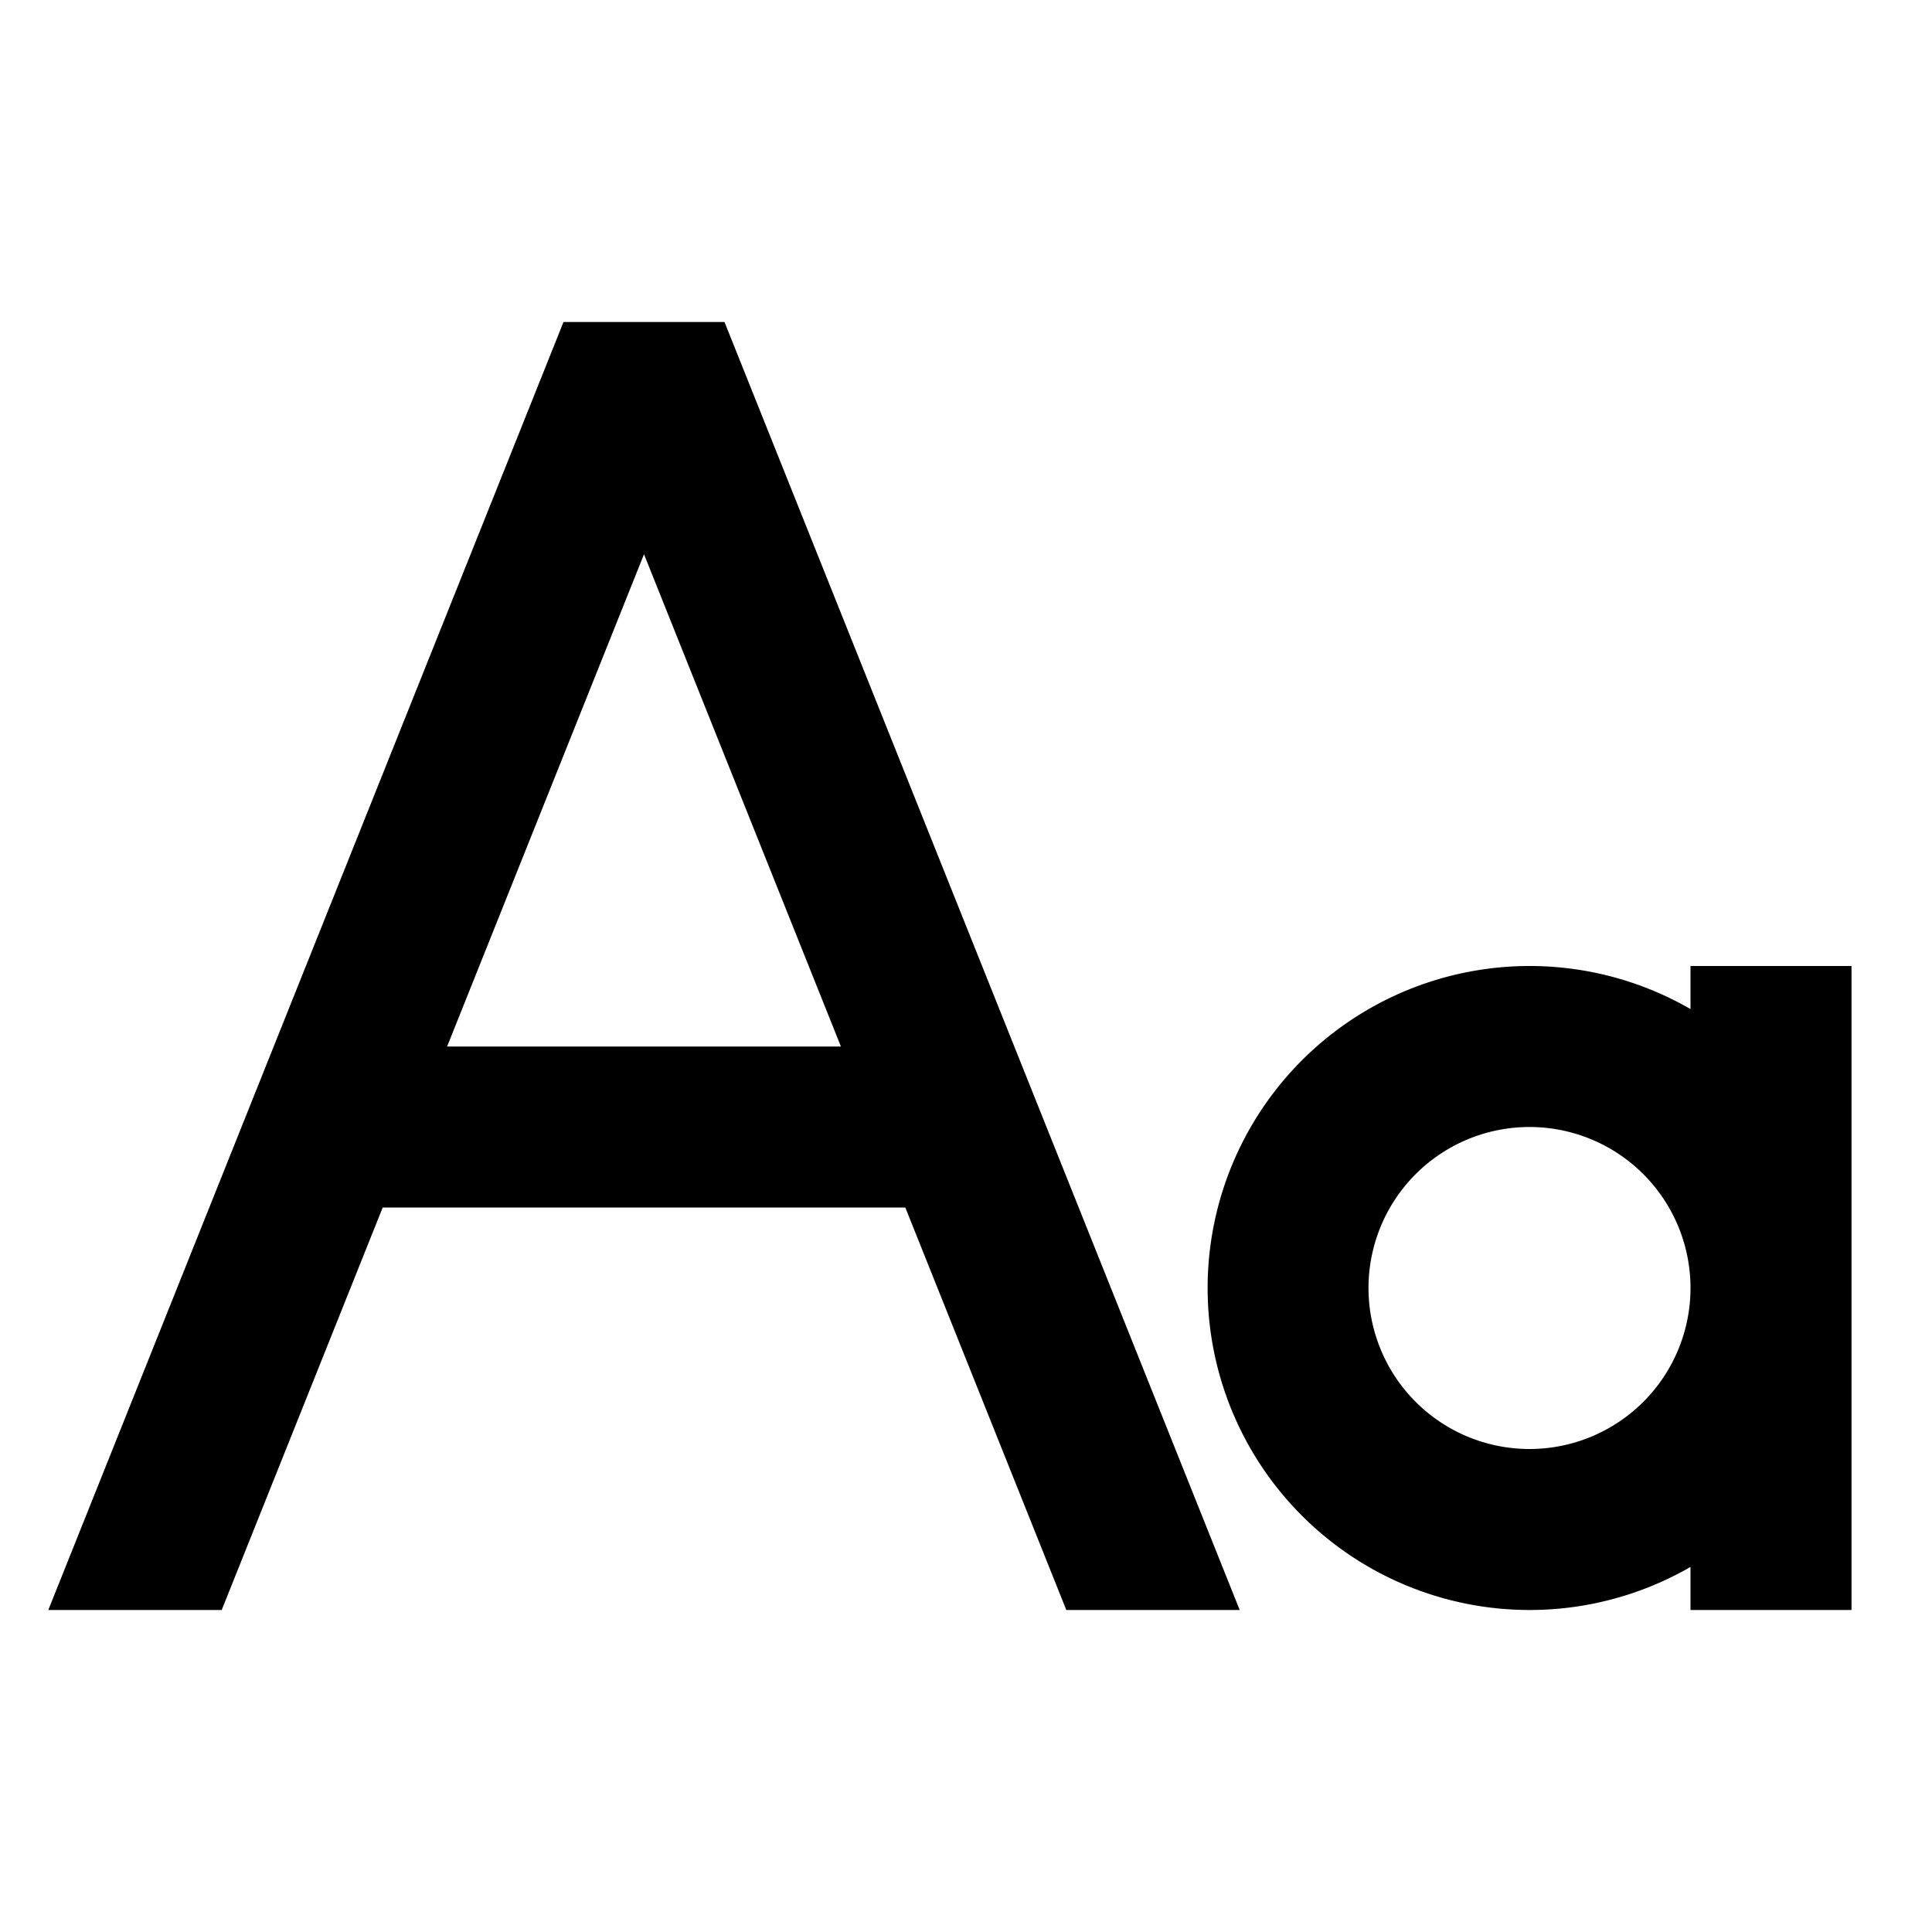 <svg xmlns="http://www.w3.org/2000/svg"  width="36" height="36" viewBox="0 0 24 24"><g><path fill="none" d="M0 0h24v24H0z"/><path d="M11.246 15H4.754l-2 5H.6L7 4h2l6.4 16h-2.154l-2-5zm-.8-2L8 6.885 5.554 13h4.892zM21 12.535V12h2v8h-2v-.535a4 4 0 1 1 0-6.93zM19 18a2 2 0 1 0 0-4 2 2 0 0 0 0 4z"/></g></svg>